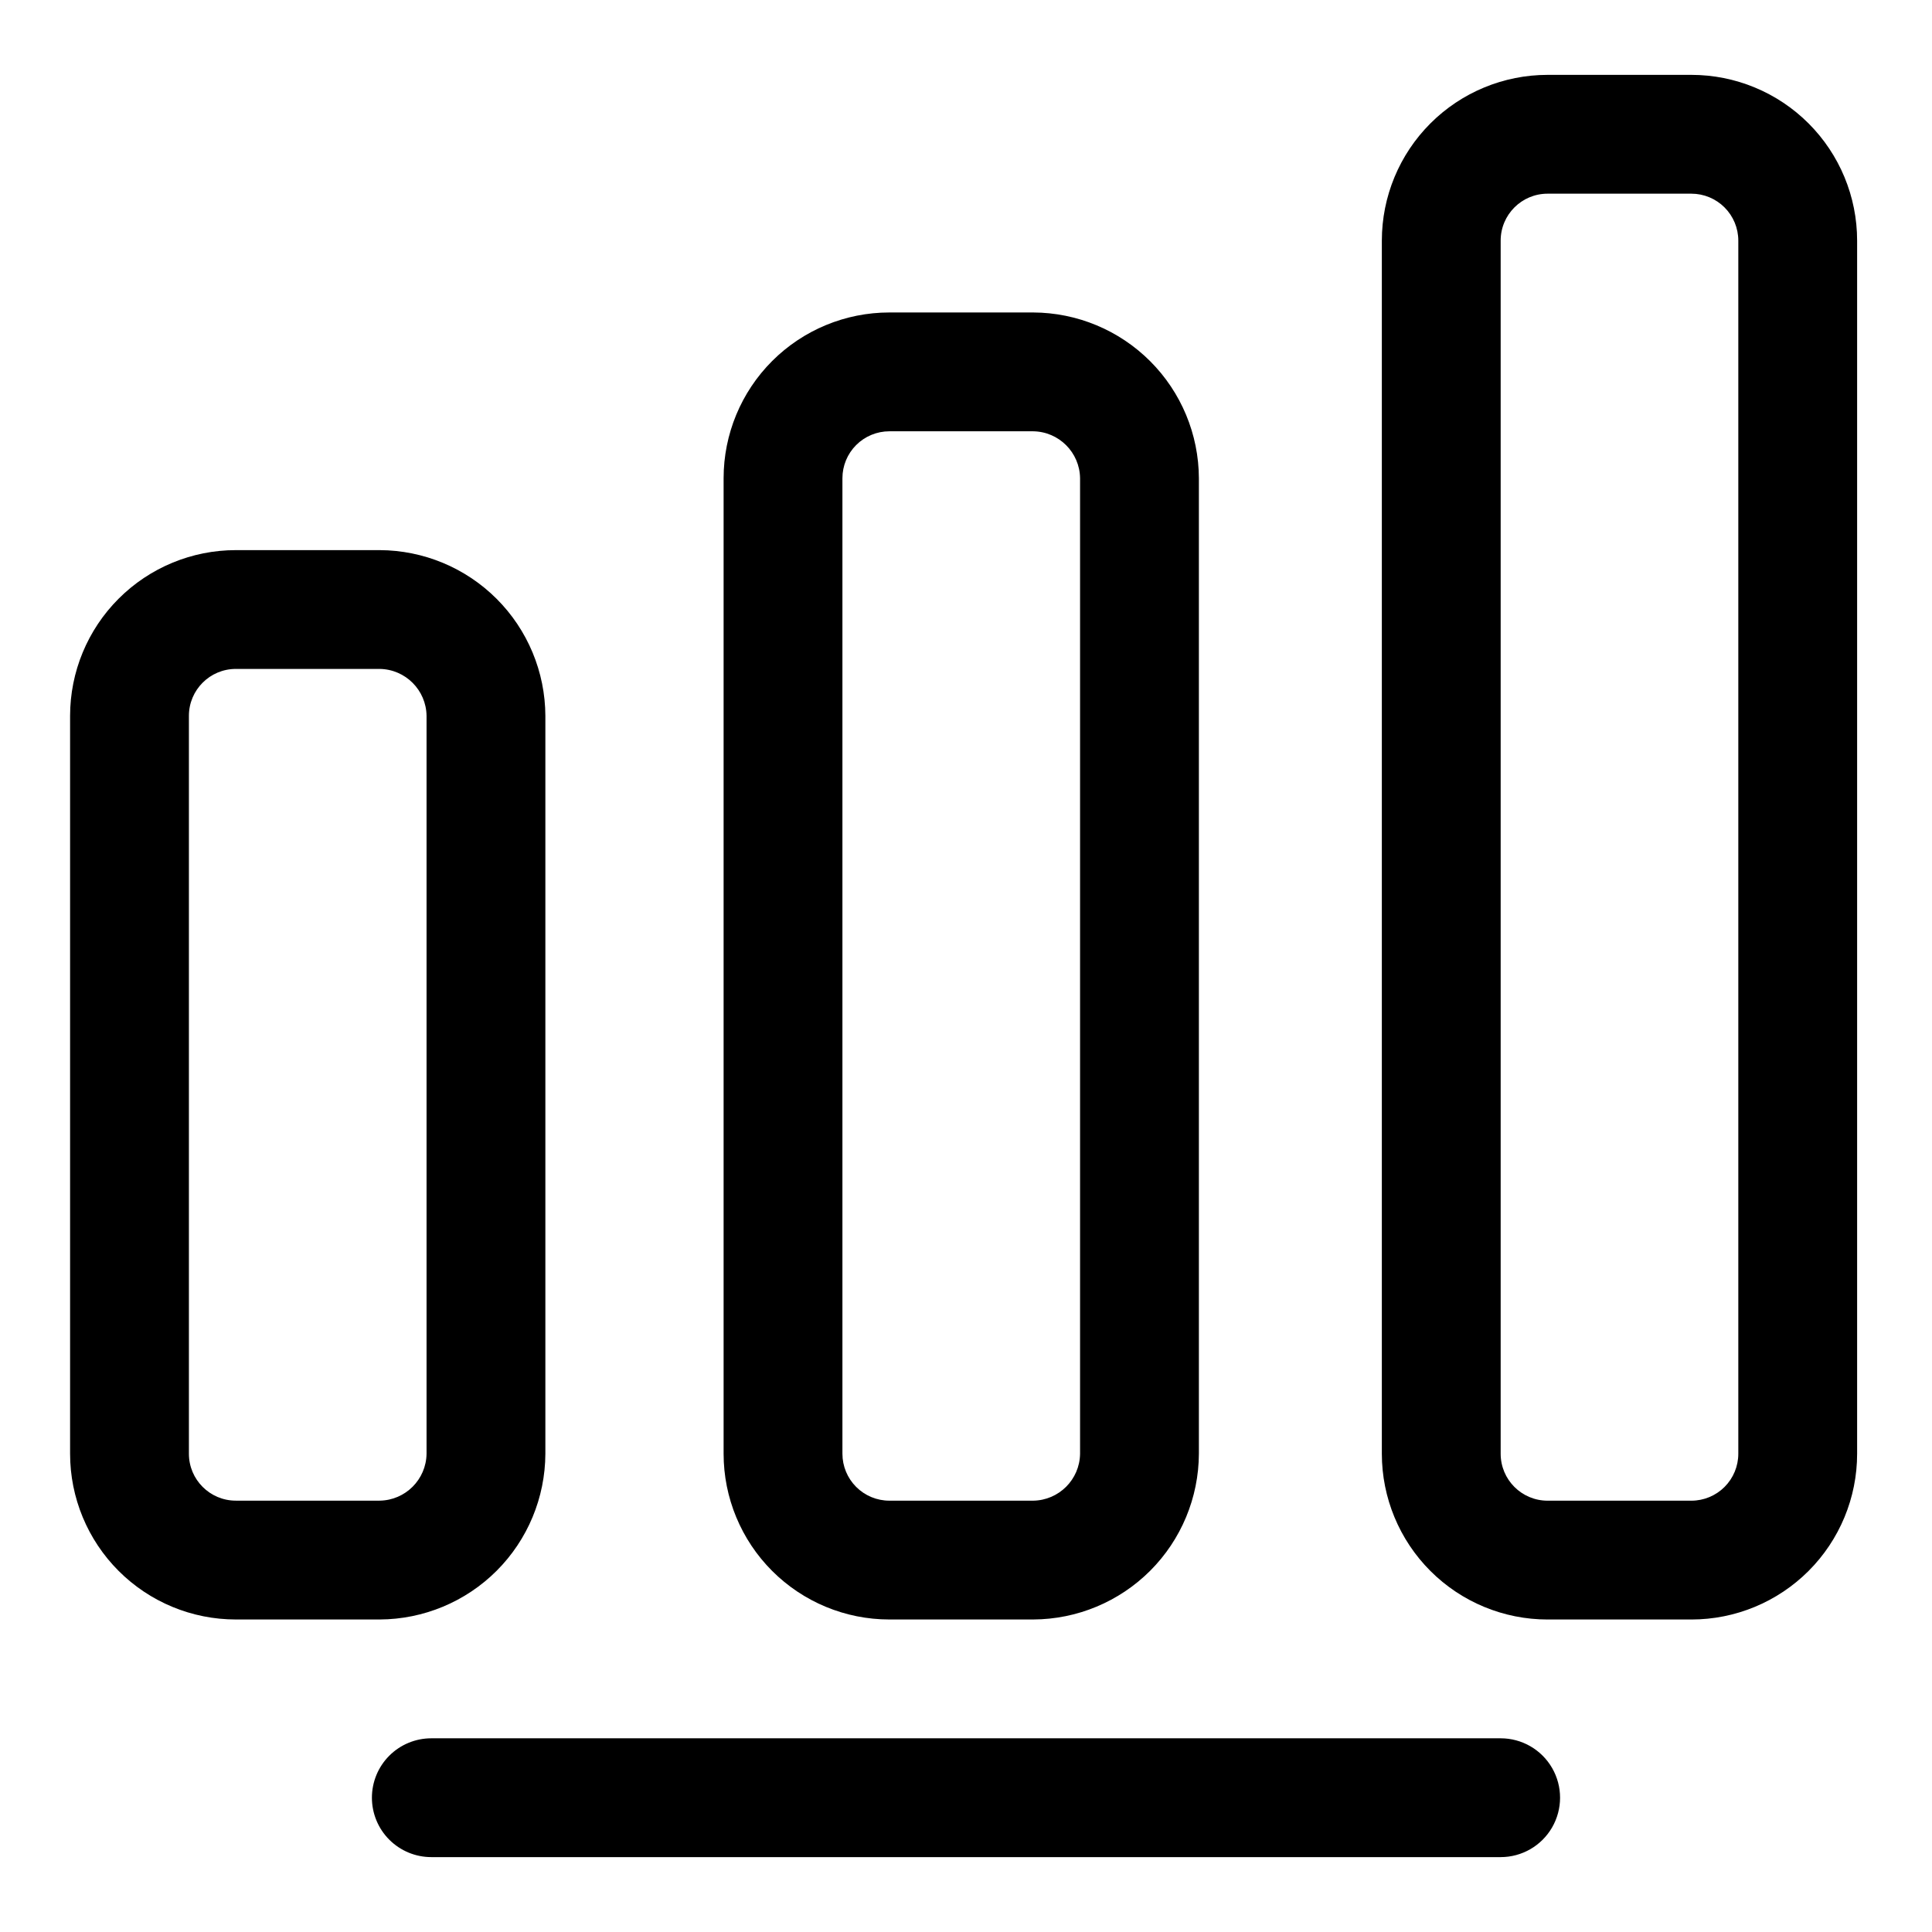 <?xml version="1.0" encoding="UTF-8"?>
<!-- The Best Svg Icon site in the world: iconSvg.co, Visit us! https://iconsvg.co -->
<svg fill="#000000" width="800px" height="800px" version="1.1" viewBox="144 144 512 512" xmlns="http://www.w3.org/2000/svg">
 <g>
  <path d="m592.23 163.84h-38.102c-11.648 0-22.824 4.629-31.059 12.867-8.238 8.238-12.867 19.41-12.867 31.062v321.49c0 11.648 4.629 22.82 12.867 31.059 8.234 8.238 19.41 12.867 31.059 12.867h38.102c11.648 0 22.82-4.629 31.059-12.867 8.238-8.238 12.867-19.41 12.867-31.059v-321.49c0-11.652-4.629-22.824-12.867-31.062s-19.41-12.867-31.059-12.867zm12.438 365.42c0 3.297-1.312 6.461-3.644 8.793-2.332 2.332-5.496 3.644-8.793 3.644h-38.102c-6.871 0-12.438-5.57-12.438-12.438v-321.49c0-6.871 5.566-12.441 12.438-12.441h38.102c3.297 0 6.461 1.312 8.793 3.644 2.332 2.332 3.644 5.496 3.644 8.797z"/>
  <path d="m206.5 573.18h38.102c11.637-0.043 22.785-4.684 31.016-12.91 8.227-8.23 12.867-19.379 12.91-31.016v-195.54c-0.043-11.637-4.684-22.785-12.91-31.012-8.23-8.23-19.379-12.871-31.016-12.914h-38.102c-11.648 0-22.824 4.629-31.059 12.867-8.238 8.238-12.867 19.41-12.867 31.059v195.54c0 11.648 4.629 22.82 12.867 31.059 8.234 8.238 19.41 12.867 31.059 12.867zm-12.438-239.47c0-6.867 5.57-12.438 12.438-12.438h38.102c6.832 0.086 12.352 5.606 12.438 12.438v195.54c-0.086 6.832-5.606 12.352-12.438 12.438h-38.102c-6.867 0-12.438-5.57-12.438-12.438z"/>
  <path d="m417.79 573.18c11.637-0.043 22.785-4.684 31.016-12.91 8.227-8.23 12.867-19.379 12.91-31.016v-258.52c-0.043-11.637-4.684-22.785-12.91-31.012-8.23-8.23-19.379-12.871-31.016-12.914h-38.102c-11.648 0-22.82 4.629-31.059 12.867-8.238 8.238-12.867 19.41-12.867 31.059v258.52c0 11.648 4.629 22.82 12.867 31.059 8.238 8.238 19.41 12.867 31.059 12.867zm-50.539-43.926v-258.52c0-3.297 1.312-6.461 3.644-8.793 2.332-2.332 5.496-3.644 8.793-3.644h38.102c6.832 0.086 12.352 5.606 12.438 12.438v258.52c-0.086 6.832-5.606 12.352-12.438 12.438h-38.102c-3.297 0-6.461-1.312-8.793-3.644s-3.644-5.496-3.644-8.793z"/>
  <path d="m242.56 620.41c0 4.176 1.656 8.18 4.609 11.133s6.957 4.613 11.133 4.613h283.39c5.625 0 10.82-3 13.633-7.871 2.812-4.875 2.812-10.875 0-15.746-2.812-4.871-8.008-7.871-13.633-7.871h-283.39c-4.176 0-8.18 1.656-11.133 4.609s-4.609 6.957-4.609 11.133z"/>
 </g>
</svg>